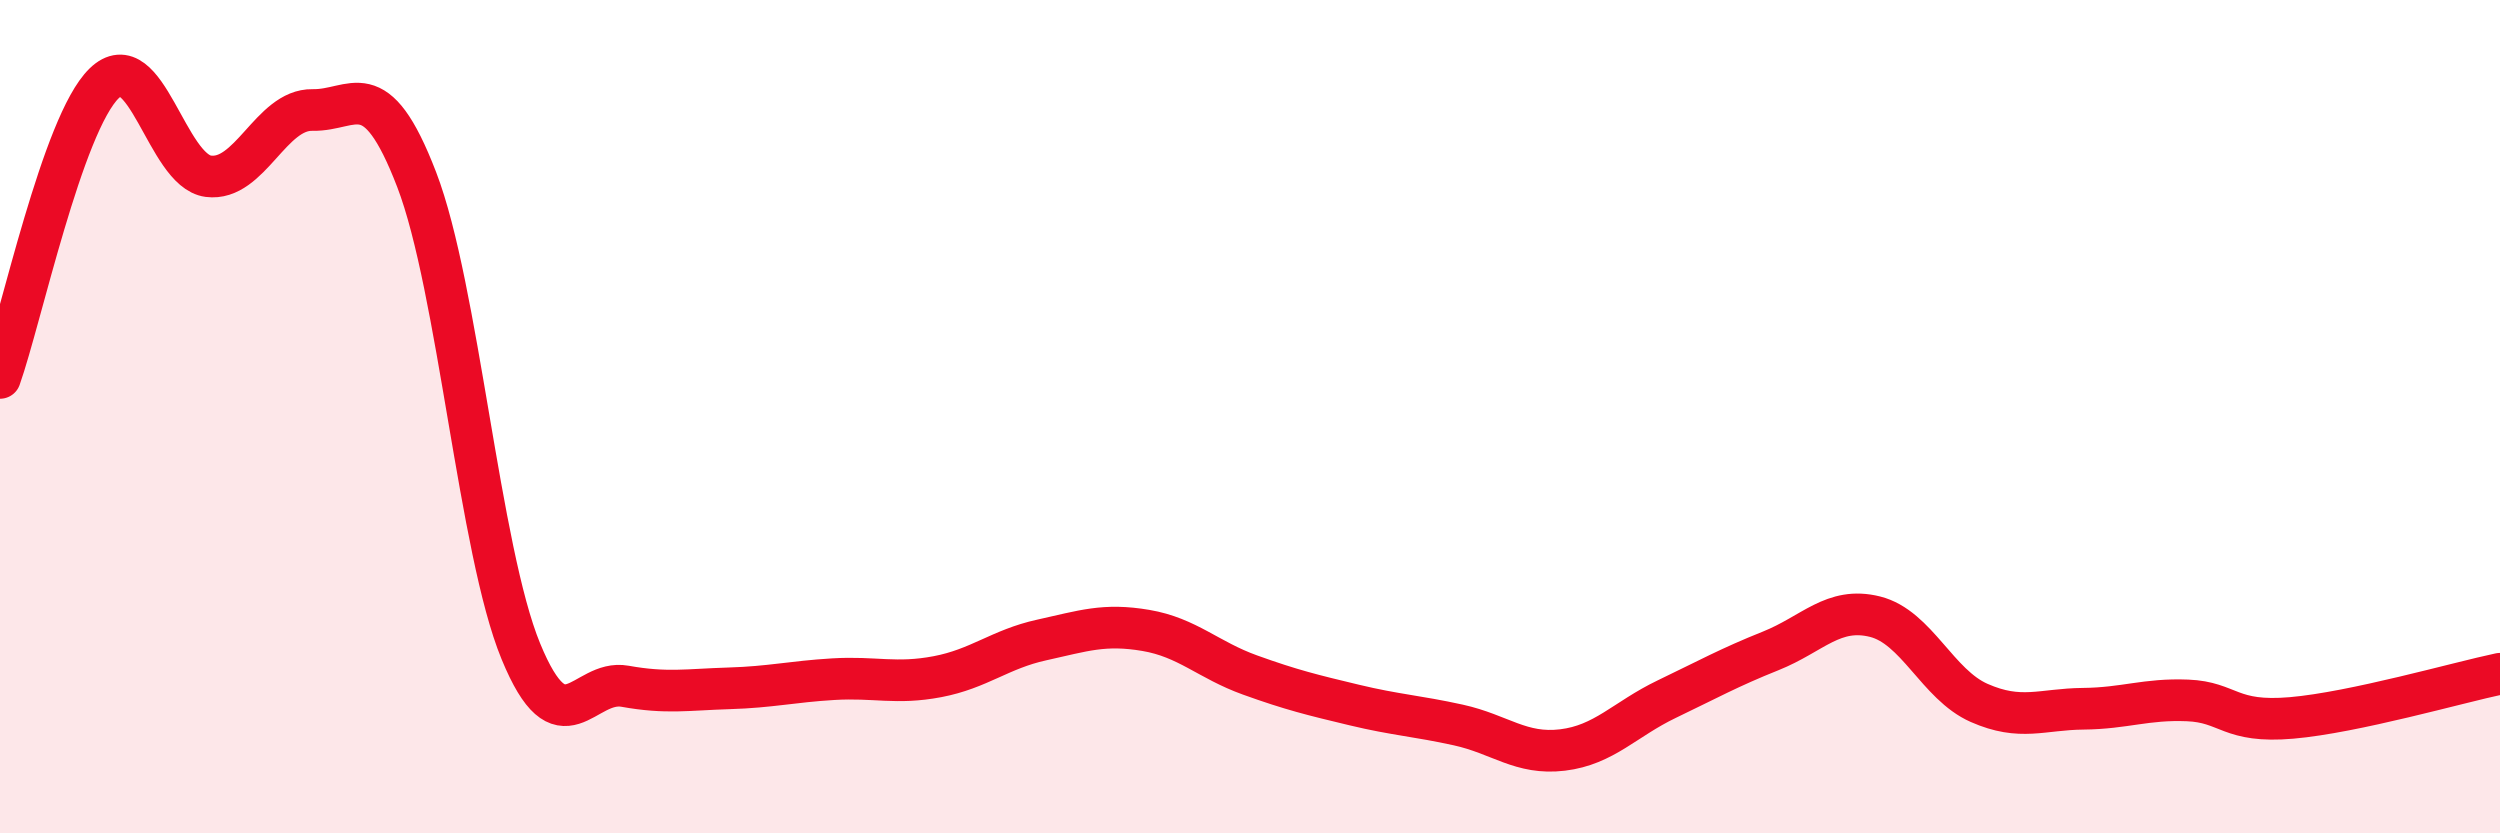 
    <svg width="60" height="20" viewBox="0 0 60 20" xmlns="http://www.w3.org/2000/svg">
      <path
        d="M 0,9.07 C 0.5,7.66 1.5,2.97 2.5,2 C 3.5,1.03 4,4.1 5,4.23 C 6,4.36 6.5,2.62 7.5,2.64 C 8.5,2.66 9,1.71 10,4.31 C 11,6.91 11.5,13.2 12.5,15.63 C 13.5,18.06 14,16.29 15,16.47 C 16,16.65 16.5,16.55 17.5,16.52 C 18.5,16.49 19,16.36 20,16.3 C 21,16.24 21.5,16.43 22.5,16.24 C 23.5,16.05 24,15.58 25,15.36 C 26,15.14 26.5,14.96 27.5,15.13 C 28.5,15.3 29,15.84 30,16.2 C 31,16.56 31.5,16.68 32.5,16.92 C 33.5,17.16 34,17.18 35,17.4 C 36,17.62 36.5,18.12 37.5,18 C 38.5,17.88 39,17.26 40,16.78 C 41,16.3 41.5,16.02 42.5,15.62 C 43.5,15.22 44,14.55 45,14.8 C 46,15.05 46.5,16.43 47.5,16.87 C 48.5,17.31 49,17.02 50,17.01 C 51,17 51.5,16.77 52.5,16.81 C 53.5,16.85 53.5,17.36 55,17.23 C 56.5,17.1 59,16.38 60,16.17L60 20L0 20Z"
        fill="#EB0A25"
        opacity="0.1"
        stroke-linecap="round"
        stroke-linejoin="round"
      />
      <path
        d="M 0,9.07 C 0.5,7.66 1.5,2.97 2.5,2 C 3.5,1.03 4,4.1 5,4.23 C 6,4.36 6.5,2.62 7.5,2.64 C 8.5,2.66 9,1.71 10,4.31 C 11,6.91 11.5,13.2 12.5,15.63 C 13.5,18.06 14,16.29 15,16.47 C 16,16.65 16.5,16.55 17.5,16.52 C 18.5,16.49 19,16.36 20,16.3 C 21,16.24 21.5,16.43 22.5,16.24 C 23.5,16.05 24,15.58 25,15.36 C 26,15.14 26.5,14.96 27.5,15.13 C 28.5,15.3 29,15.84 30,16.2 C 31,16.56 31.5,16.68 32.5,16.92 C 33.5,17.16 34,17.18 35,17.4 C 36,17.62 36.5,18.12 37.5,18 C 38.5,17.88 39,17.26 40,16.78 C 41,16.3 41.5,16.02 42.5,15.62 C 43.5,15.22 44,14.55 45,14.8 C 46,15.05 46.5,16.43 47.5,16.87 C 48.5,17.31 49,17.02 50,17.01 C 51,17 51.5,16.77 52.5,16.81 C 53.5,16.85 53.5,17.36 55,17.23 C 56.5,17.1 59,16.38 60,16.17"
        stroke="#EB0A25"
        stroke-width="1"
        fill="none"
        stroke-linecap="round"
        stroke-linejoin="round"
      />
    </svg>
  